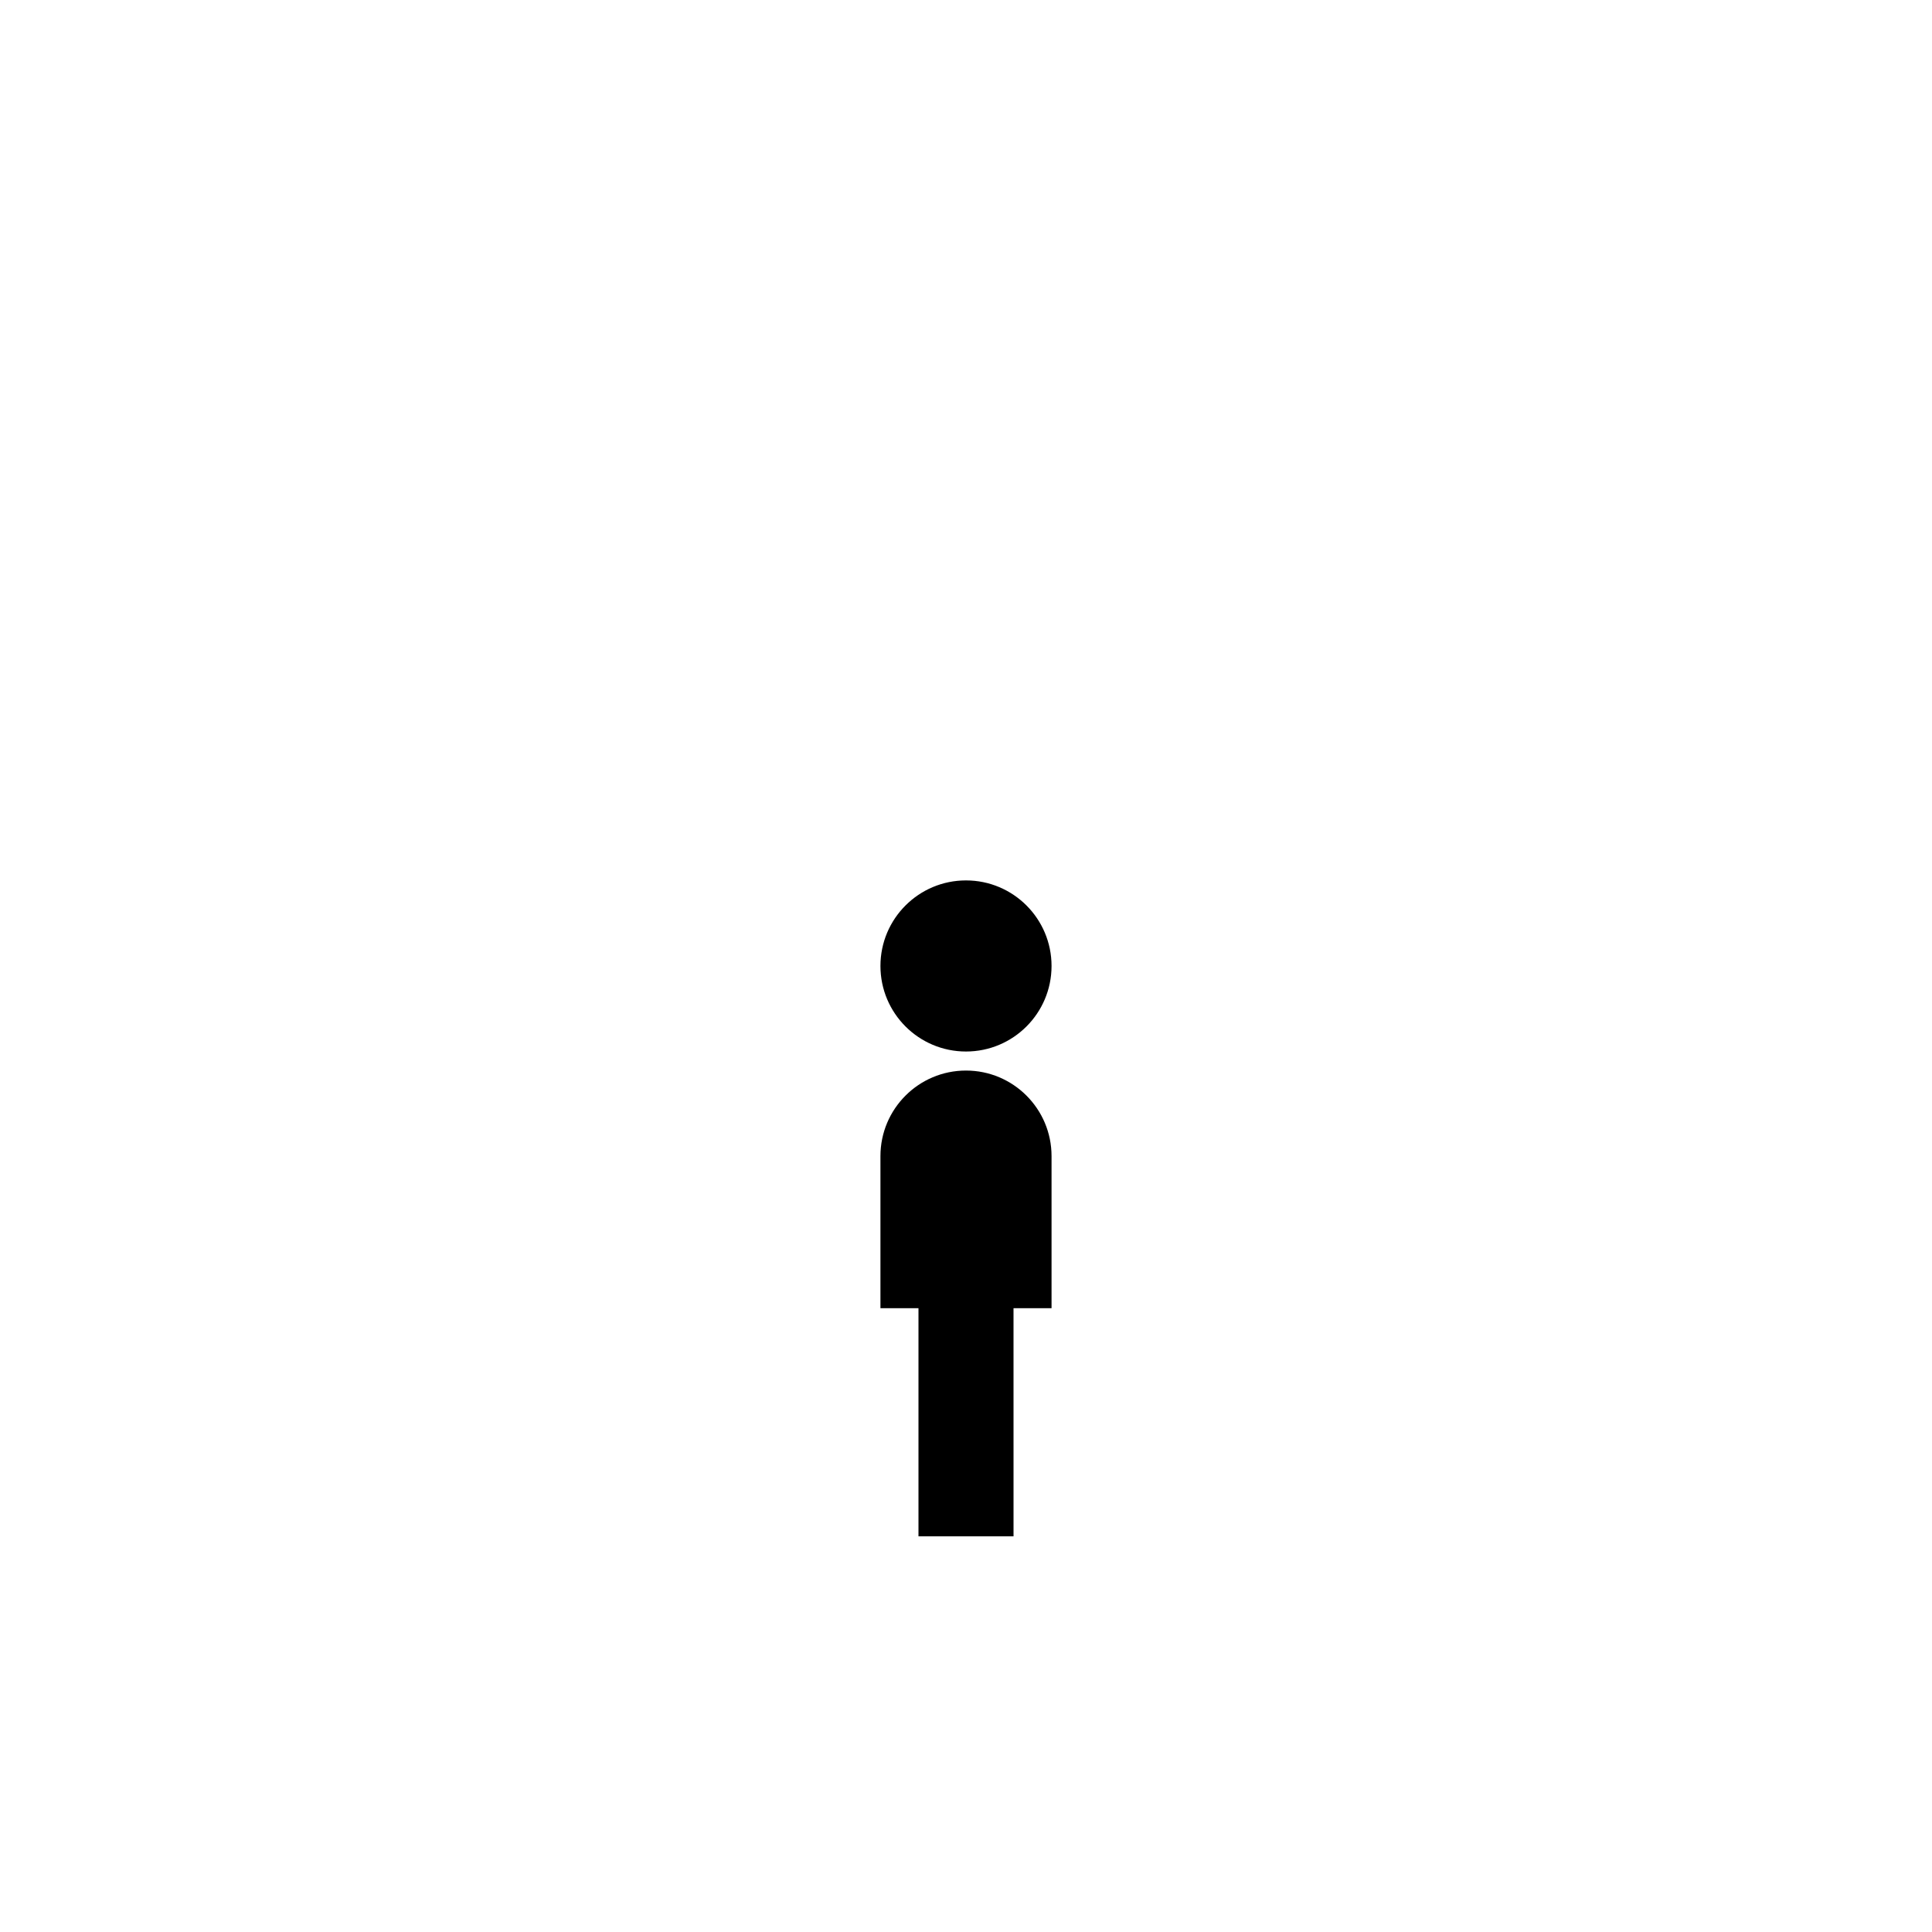 <?xml version="1.0" encoding="UTF-8"?>
<!-- Uploaded to: SVG Repo, www.svgrepo.com, Generator: SVG Repo Mixer Tools -->
<svg fill="#000000" width="800px" height="800px" version="1.1" viewBox="144 144 512 512" xmlns="http://www.w3.org/2000/svg">
 <g>
  <path d="m422.67 399.99c0 12.523-10.152 22.672-22.672 22.672-12.523 0-22.672-10.148-22.672-22.672 0-12.52 10.148-22.672 22.672-22.672 12.52 0 22.672 10.152 22.672 22.672"/>
  <path d="m422.67 450.38c0-12.516-10.152-22.672-22.672-22.672s-22.672 10.156-22.672 22.672v40.309h10.078v60.457h25.191l-0.004-60.457h10.078z"/>
 </g>
</svg>